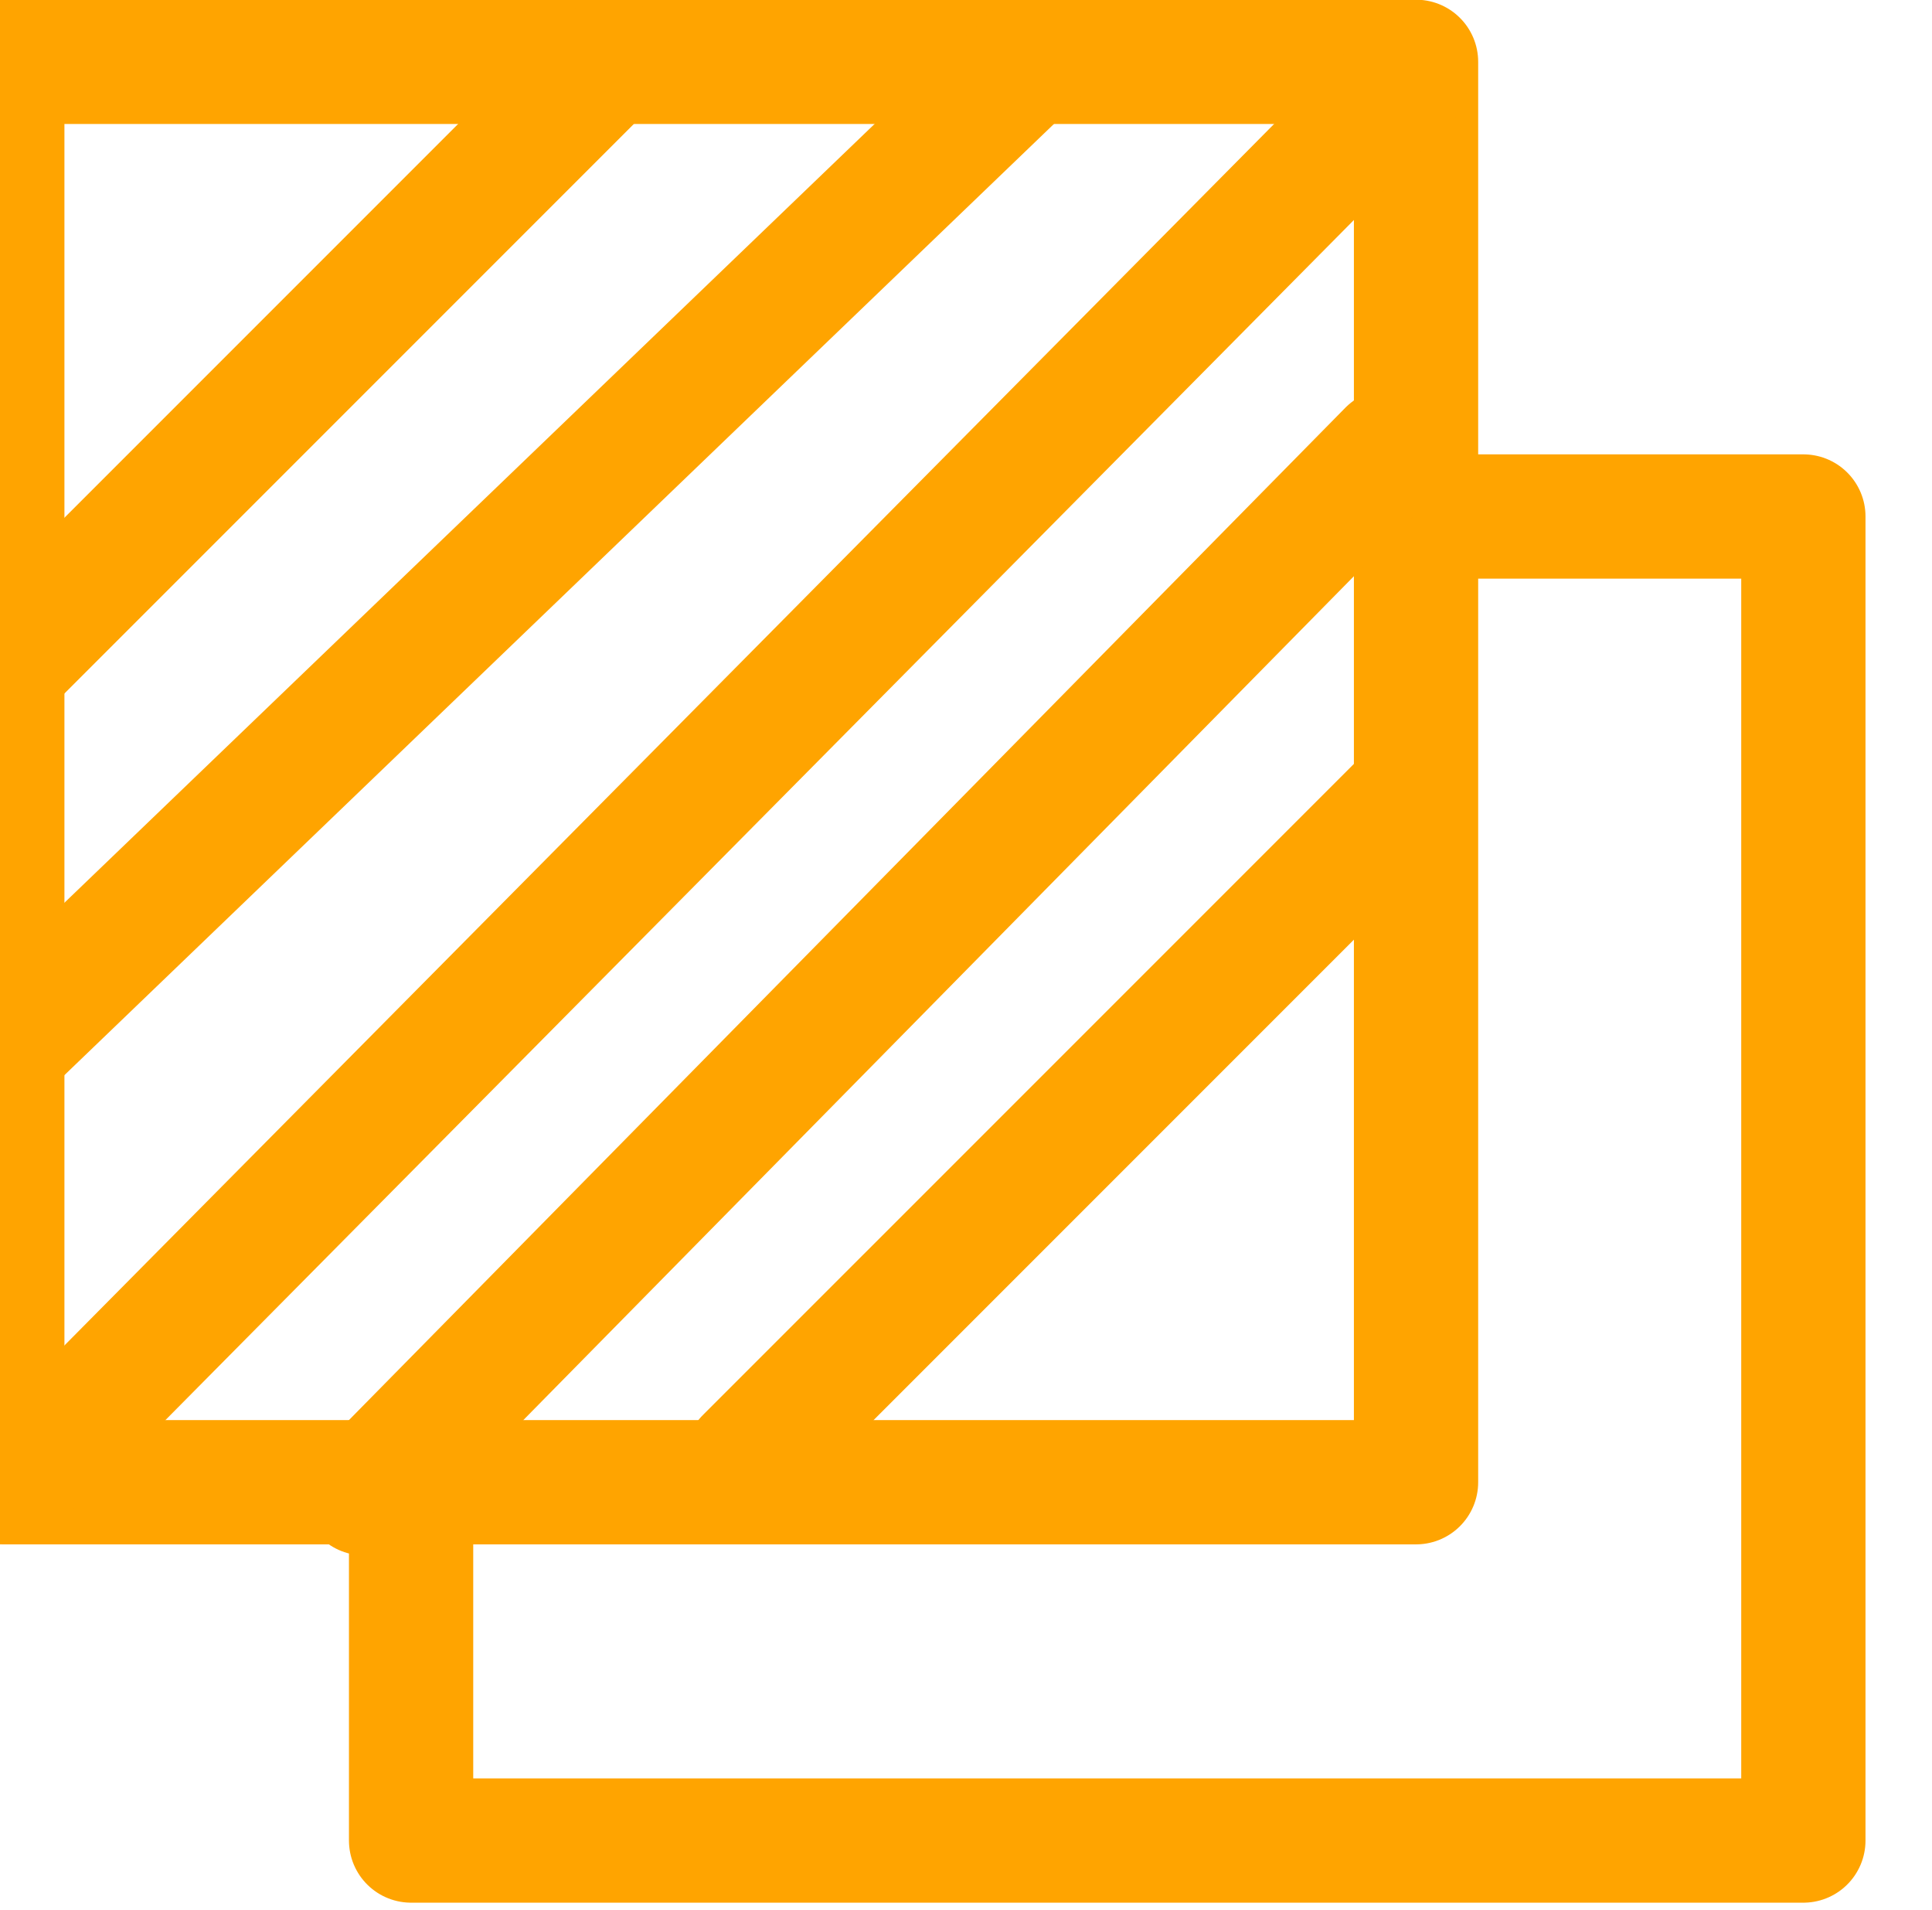 <?xml version="1.0" encoding="UTF-8" standalone="no"?>
<!DOCTYPE svg PUBLIC "-//W3C//DTD SVG 1.1//EN" "http://www.w3.org/Graphics/SVG/1.1/DTD/svg11.dtd">
<svg width="100%" height="100%" viewBox="0 0 259 256" version="1.1" xmlns="http://www.w3.org/2000/svg" xmlns:xlink="http://www.w3.org/1999/xlink" xml:space="preserve" xmlns:serif="http://www.serif.com/" style="fill-rule:evenodd;clip-rule:evenodd;stroke-linecap:round;stroke-linejoin:round;stroke-miterlimit:1.5;">
    <g transform="matrix(1,0,0,1,-13108.1,-453.961)">
        <g transform="matrix(3.886,0,0,1.396,9895.21,0)">
            <g id="Structuren" transform="matrix(0.614,0,0,1.067,36.402,-46.54)">
                <g transform="matrix(0.447,0,0,0.716,-4425.76,0)">
                    <path d="M12874.7,669.923L12958.1,586.523" style="fill:none;stroke:rgb(255,164,0);stroke-width:15.62px;"/>
                </g>
                <g transform="matrix(0.447,0,0,0.716,-4424.68,5.159)">
                    <rect x="12778.7" y="487.139" width="177.699" height="178.5" style="fill:none;stroke:rgb(255,164,0);stroke-width:15.62px;"/>
                </g>
                <g transform="matrix(0.447,0,0,0.716,-4425.76,0)">
                    <path d="M12959.2,551.482L13007.5,551.482L13007.5,717.873L12832.5,717.873L12832.5,673.201" style="fill:none;stroke:rgb(255,164,0);stroke-width:15.62px;"/>
                </g>
                <g transform="matrix(0.447,0,0,0.716,-4425.76,0)">
                    <path d="M12955.5,543.286L12826.6,674.226" style="fill:none;stroke:rgb(255,164,0);stroke-width:15.62px;"/>
                </g>
                <g transform="matrix(0.447,0,0,0.716,-4425.76,0)">
                    <path d="M12957.5,496.565L12786.6,669.103" style="fill:none;stroke:rgb(255,164,0);stroke-width:15.62px;"/>
                </g>
                <g transform="matrix(0.447,0,0,0.716,-4425.76,0)">
                    <path d="M12910.4,494.106L12782.9,616.645" style="fill:none;stroke:rgb(255,164,0);stroke-width:15.62px;"/>
                </g>
                <g transform="matrix(0.447,0,0,0.716,-4425.76,0)">
                    <path d="M12857.5,494.106L12782.5,569.105" style="fill:none;stroke:rgb(255,164,0);stroke-width:15.62px;"/>
                </g>
            </g>
        </g>
    </g>
</svg>
